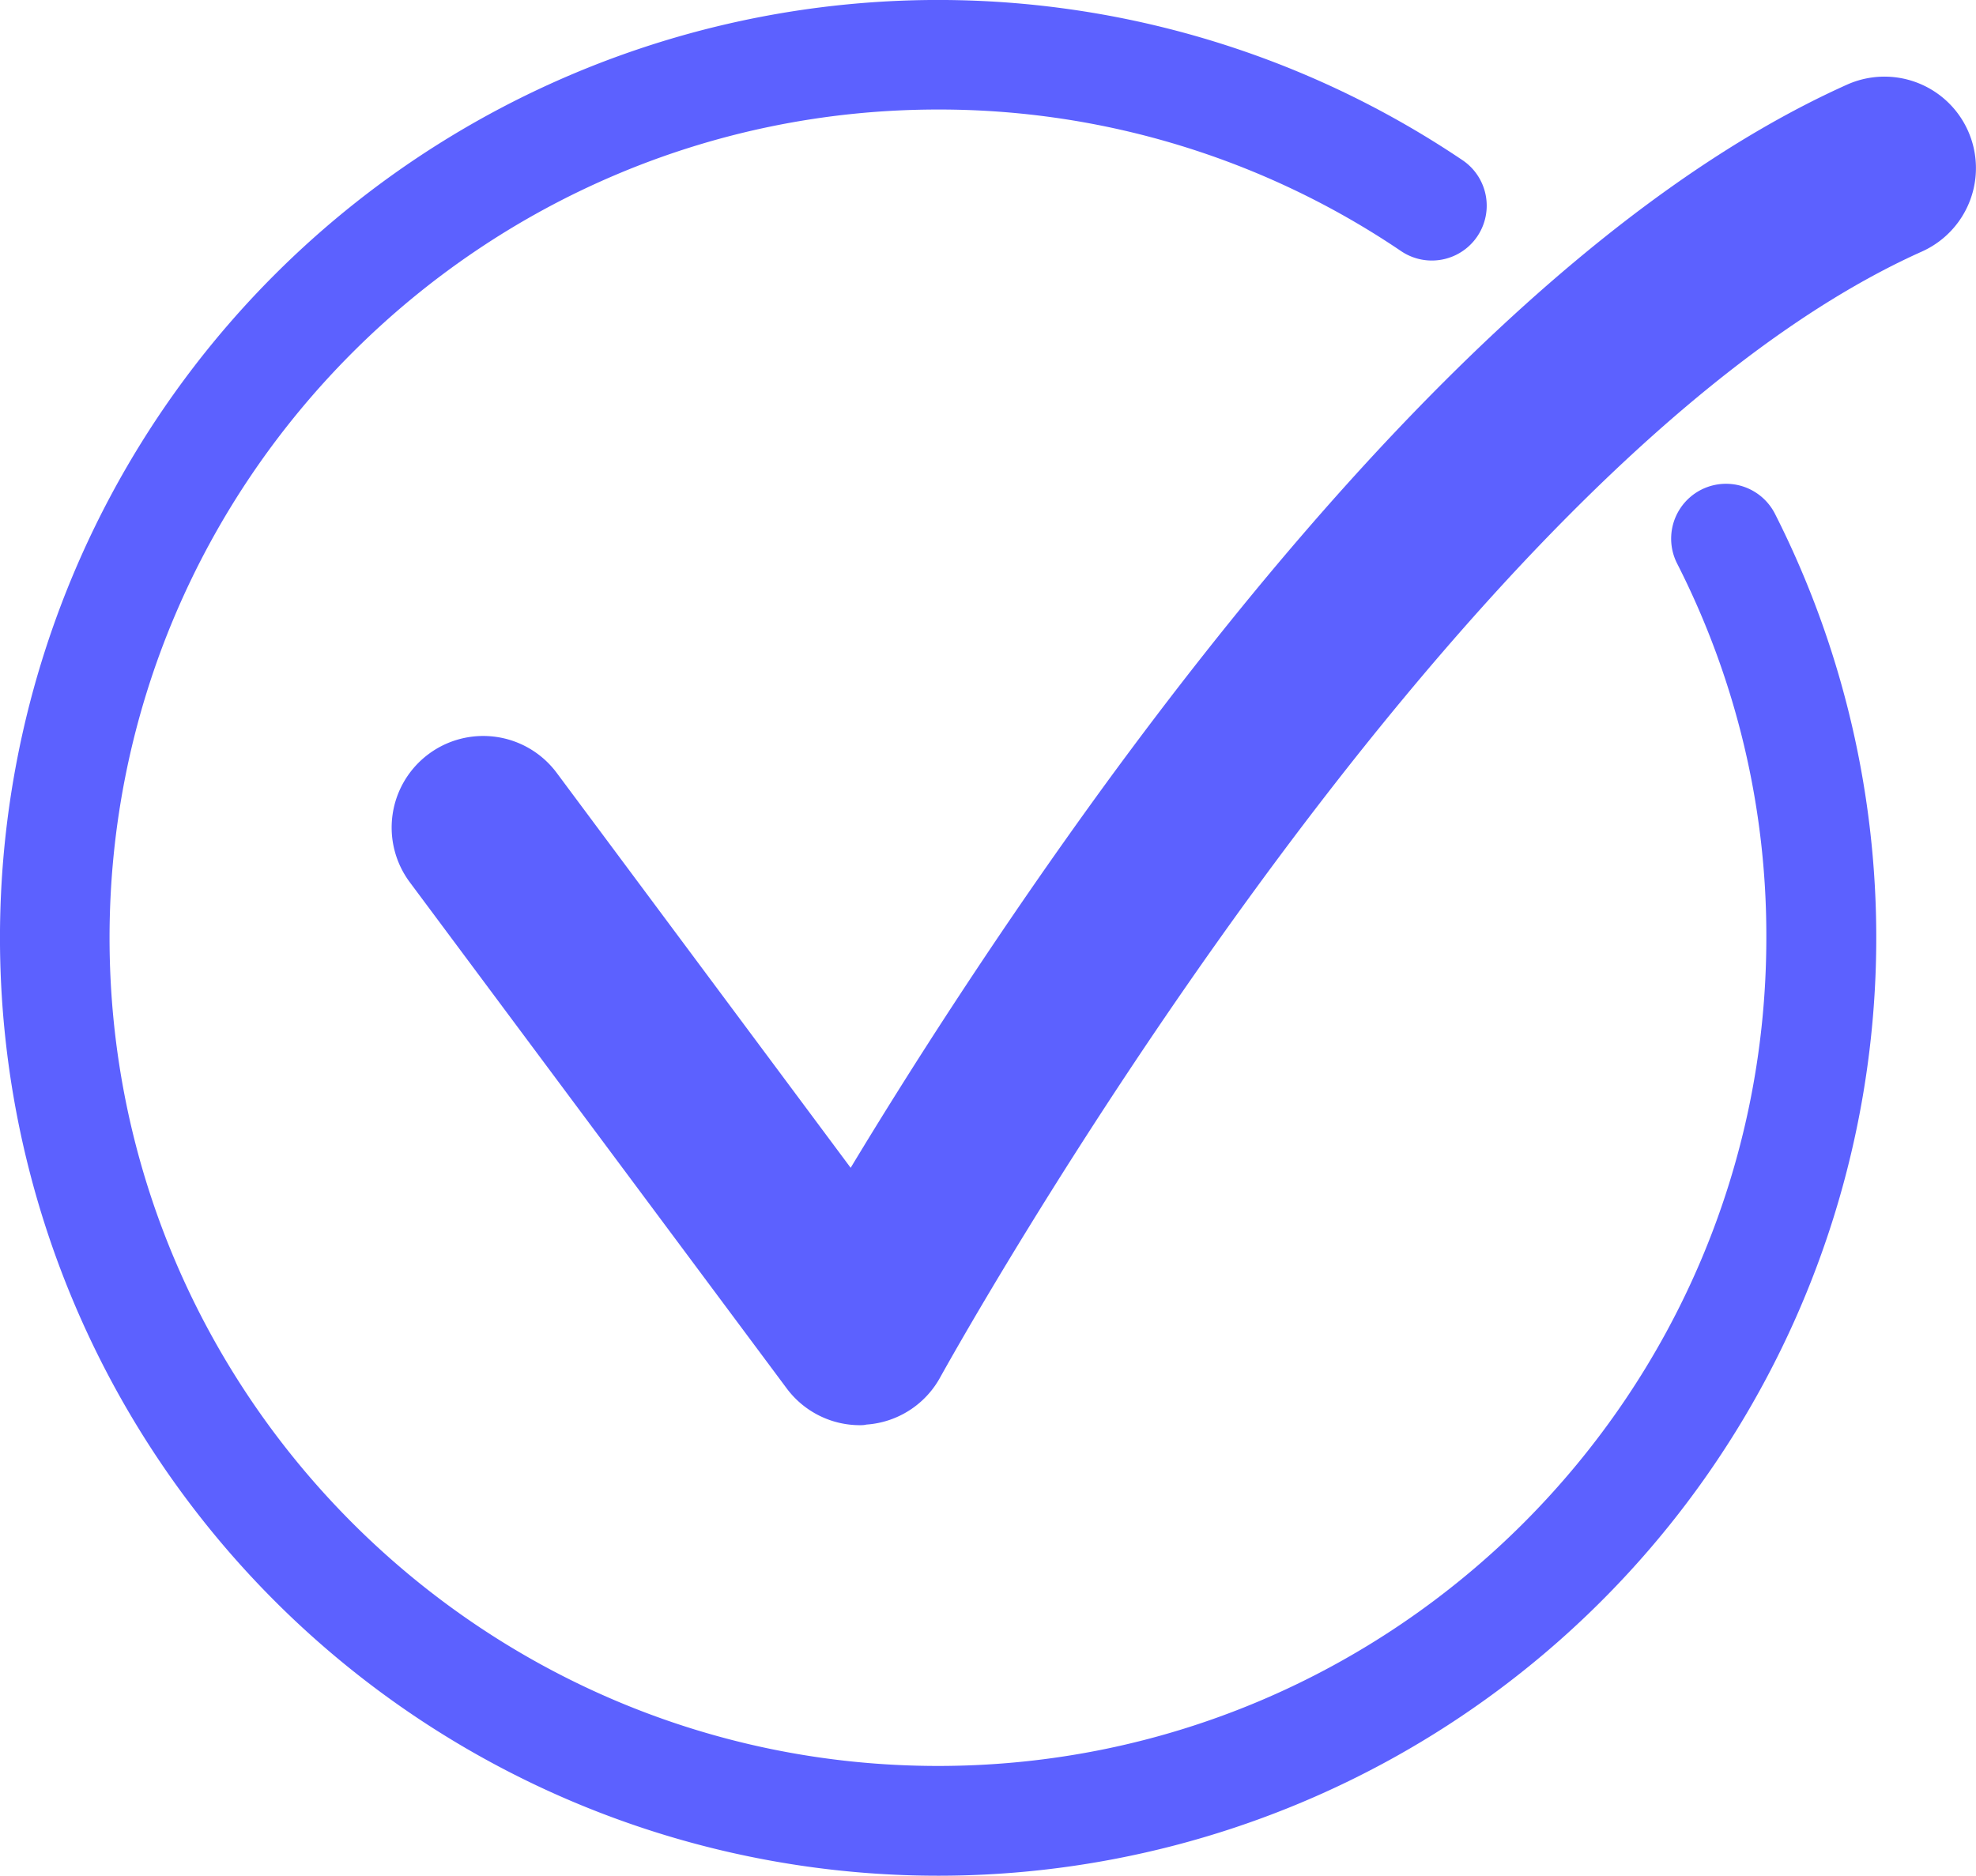 <?xml version="1.0" encoding="UTF-8"?> <svg xmlns="http://www.w3.org/2000/svg" viewBox="0 0 324.67 308.26"> <defs> <style> .cls-1 { fill: #5c61ff; } </style> </defs> <g id="Layer_2" data-name="Layer 2"> <g id="Layer_1-2" data-name="Layer 1"> <path class="cls-1" d="M154.13,308.26a154.14,154.14,0,0,1-109-263.12A154.17,154.17,0,0,1,240.31,26.33a9,9,0,1,1-10.1,14.94A135.39,135.39,0,0,0,154.13,18C79.09,18,18,79.09,18,154.13S79.09,290.22,154.13,290.22s136.09-61.05,136.09-136.09a134.61,134.61,0,0,0-14.66-61.52,9,9,0,1,1,16.08-8.17A154.15,154.15,0,0,1,154.13,308.26Z"></path> <path class="cls-1" d="M141.31,234.22a15,15,0,0,1-12.06-6.06L67.34,145A15,15,0,1,1,91.46,127l48.31,64.92c9.38-15.56,24-38.56,42-63.25,43.45-59.42,84.4-98,121.71-114.76a15,15,0,1,1,12.3,27.43c-78.55,35.21-160.48,183.55-161.29,185a15,15,0,0,1-12.15,7.78C142,234.21,141.66,234.22,141.31,234.22Z"></path> </g> </g> </svg> 